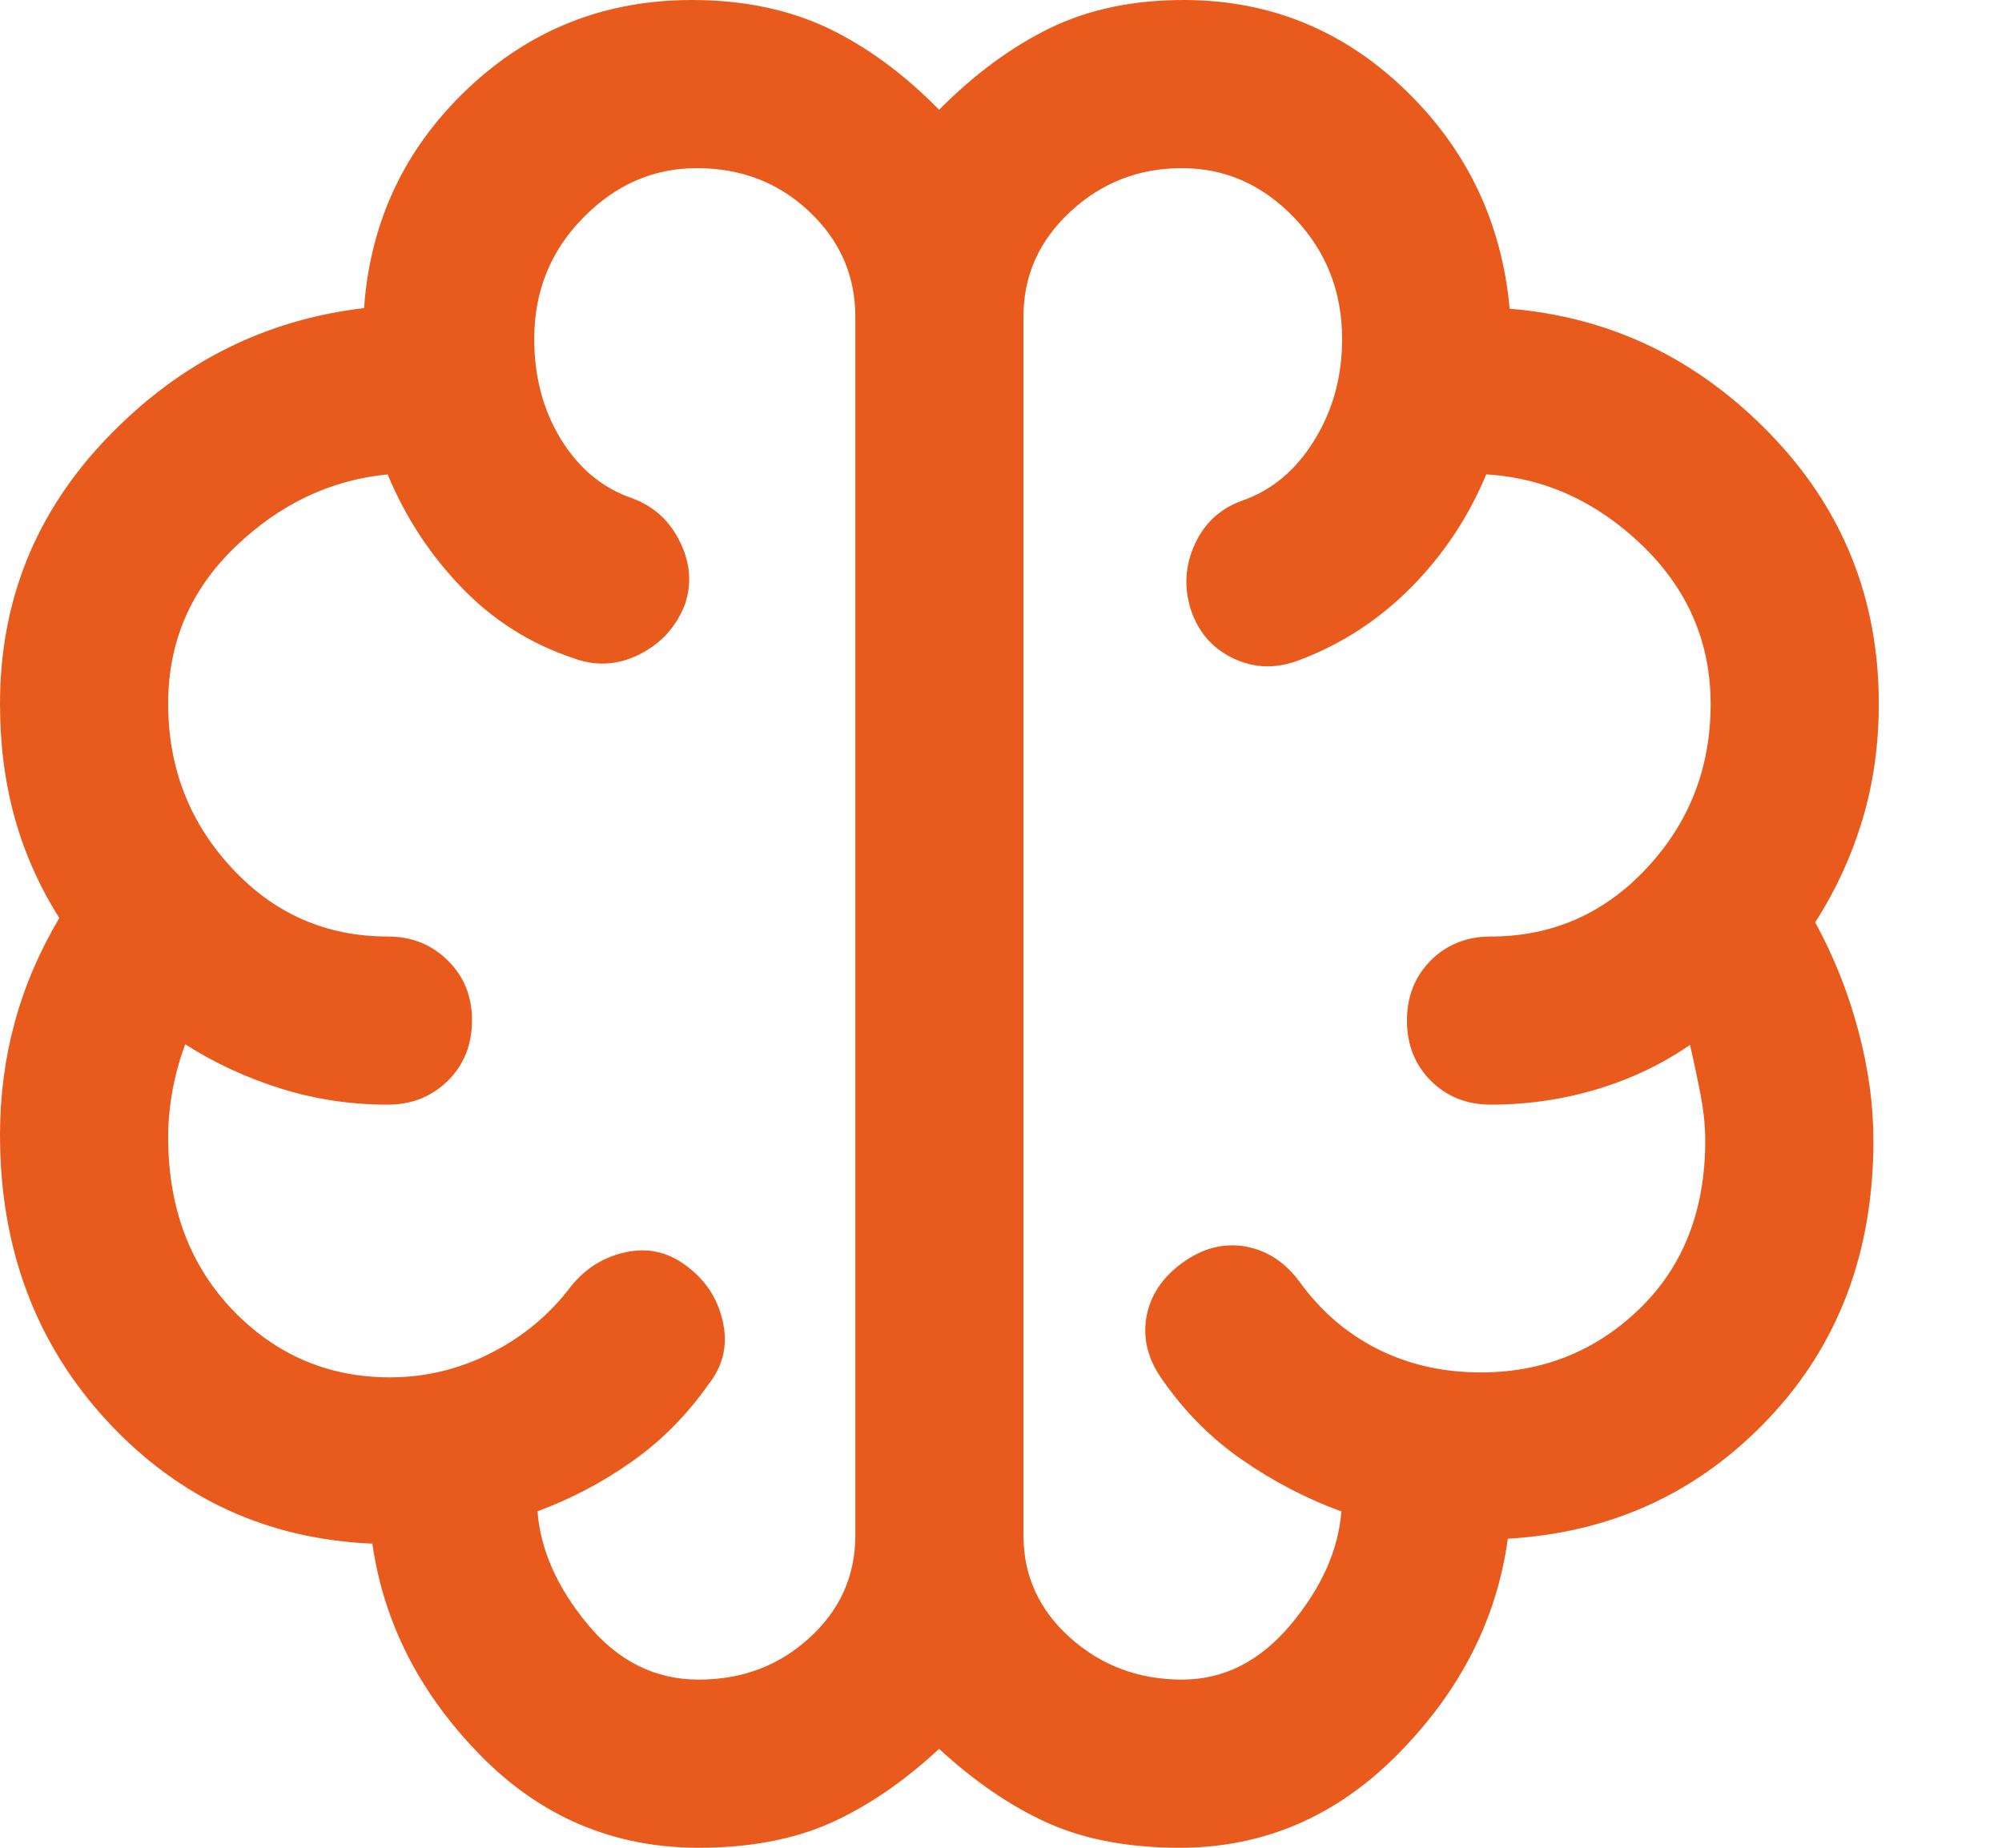 <svg width="13" height="12" viewBox="0 0 13 12" fill="none" xmlns="http://www.w3.org/2000/svg">
<path d="M4.537 12C3.983 12 3.51 11.799 3.117 11.397C2.724 10.995 2.491 10.537 2.418 10.025C1.734 9.996 1.161 9.731 0.696 9.229C0.232 8.727 0 8.107 0 7.37C0 7.117 0.032 6.873 0.096 6.638C0.16 6.403 0.257 6.178 0.385 5.962C0.257 5.759 0.16 5.543 0.096 5.313C0.032 5.083 0 4.836 0 4.571C0 3.9 0.233 3.323 0.7 2.839C1.166 2.355 1.721 2.076 2.364 2.001C2.404 1.44 2.627 0.966 3.033 0.58C3.439 0.193 3.926 0 4.493 0C4.825 0 5.119 0.061 5.375 0.182C5.63 0.304 5.871 0.481 6.098 0.713C6.325 0.484 6.564 0.307 6.815 0.184C7.067 0.061 7.357 0 7.686 0C8.241 0 8.72 0.194 9.123 0.582C9.525 0.969 9.752 1.444 9.803 2.005C10.457 2.059 11.02 2.329 11.492 2.815C11.964 3.301 12.2 3.886 12.2 4.57C12.2 4.839 12.164 5.092 12.092 5.329C12.02 5.566 11.918 5.786 11.787 5.99C11.908 6.212 12.001 6.445 12.066 6.69C12.132 6.935 12.165 7.174 12.165 7.407C12.165 8.132 11.938 8.735 11.482 9.215C11.027 9.695 10.463 9.954 9.791 9.993C9.72 10.514 9.484 10.979 9.082 11.387C8.681 11.796 8.207 12 7.66 12C7.33 12 7.046 11.947 6.806 11.84C6.567 11.733 6.331 11.572 6.098 11.358C5.866 11.573 5.629 11.734 5.389 11.841C5.149 11.947 4.865 12 4.537 12ZM6.646 2.055V9.972C6.646 10.234 6.747 10.455 6.949 10.636C7.151 10.817 7.394 10.908 7.676 10.908C7.948 10.908 8.183 10.788 8.383 10.549C8.582 10.31 8.691 10.066 8.71 9.816C8.479 9.731 8.263 9.618 8.062 9.478C7.861 9.338 7.691 9.166 7.55 8.963C7.455 8.832 7.42 8.696 7.444 8.555C7.469 8.414 7.547 8.296 7.678 8.201C7.809 8.106 7.945 8.071 8.086 8.095C8.228 8.12 8.347 8.198 8.442 8.329C8.58 8.518 8.749 8.663 8.949 8.763C9.15 8.863 9.372 8.913 9.615 8.913C10.017 8.913 10.36 8.776 10.645 8.501C10.93 8.226 11.073 7.861 11.073 7.407C11.073 7.311 11.062 7.211 11.042 7.105C11.021 6.999 10.999 6.892 10.974 6.786C10.79 6.913 10.587 7.009 10.366 7.075C10.145 7.141 9.916 7.174 9.68 7.174C9.525 7.174 9.395 7.122 9.291 7.019C9.188 6.915 9.136 6.785 9.136 6.628C9.136 6.471 9.188 6.341 9.291 6.237C9.395 6.134 9.525 6.082 9.68 6.082C10.079 6.082 10.417 5.934 10.694 5.637C10.97 5.341 11.108 4.986 11.108 4.573C11.108 4.171 10.96 3.828 10.664 3.542C10.367 3.257 10.03 3.103 9.651 3.081C9.536 3.357 9.374 3.601 9.165 3.813C8.955 4.025 8.713 4.183 8.437 4.287C8.289 4.344 8.148 4.341 8.011 4.277C7.874 4.212 7.782 4.107 7.733 3.96C7.687 3.815 7.695 3.674 7.758 3.536C7.82 3.398 7.923 3.303 8.065 3.252C8.258 3.185 8.414 3.055 8.534 2.86C8.655 2.665 8.715 2.446 8.715 2.203C8.715 1.894 8.612 1.632 8.406 1.416C8.2 1.2 7.956 1.092 7.675 1.092C7.395 1.092 7.154 1.186 6.951 1.374C6.748 1.562 6.646 1.789 6.646 2.055ZM5.554 9.972V2.055C5.554 1.789 5.454 1.562 5.255 1.374C5.056 1.186 4.813 1.092 4.525 1.092C4.242 1.092 3.996 1.2 3.785 1.416C3.574 1.631 3.469 1.893 3.469 2.202C3.469 2.447 3.527 2.664 3.642 2.852C3.758 3.041 3.911 3.169 4.103 3.235C4.245 3.287 4.349 3.382 4.416 3.52C4.483 3.657 4.493 3.793 4.447 3.927C4.389 4.074 4.29 4.182 4.148 4.252C4.006 4.322 3.862 4.328 3.714 4.271C3.438 4.178 3.198 4.025 2.995 3.813C2.791 3.601 2.632 3.357 2.517 3.081C2.146 3.117 1.816 3.274 1.527 3.552C1.237 3.831 1.092 4.17 1.092 4.57C1.092 4.985 1.23 5.341 1.505 5.637C1.78 5.934 2.117 6.082 2.517 6.082C2.673 6.082 2.803 6.134 2.908 6.238C3.013 6.341 3.065 6.471 3.065 6.626C3.065 6.784 3.013 6.915 2.908 7.019C2.803 7.122 2.673 7.174 2.517 7.174C2.277 7.174 2.046 7.139 1.822 7.069C1.599 6.999 1.392 6.903 1.203 6.782C1.167 6.878 1.14 6.976 1.121 7.077C1.102 7.179 1.092 7.281 1.092 7.385C1.092 7.842 1.232 8.216 1.511 8.508C1.791 8.799 2.131 8.945 2.532 8.945C2.763 8.945 2.983 8.892 3.19 8.786C3.397 8.681 3.569 8.537 3.706 8.356C3.802 8.236 3.923 8.161 4.069 8.131C4.215 8.101 4.349 8.134 4.47 8.231C4.591 8.325 4.666 8.446 4.696 8.594C4.726 8.741 4.694 8.874 4.598 8.994C4.46 9.19 4.297 9.355 4.106 9.49C3.916 9.625 3.711 9.733 3.49 9.815C3.51 10.066 3.618 10.31 3.816 10.549C4.014 10.788 4.254 10.908 4.537 10.908C4.82 10.908 5.06 10.817 5.257 10.636C5.455 10.455 5.554 10.234 5.554 9.972Z" fill="#E95B1D"/>
</svg>
